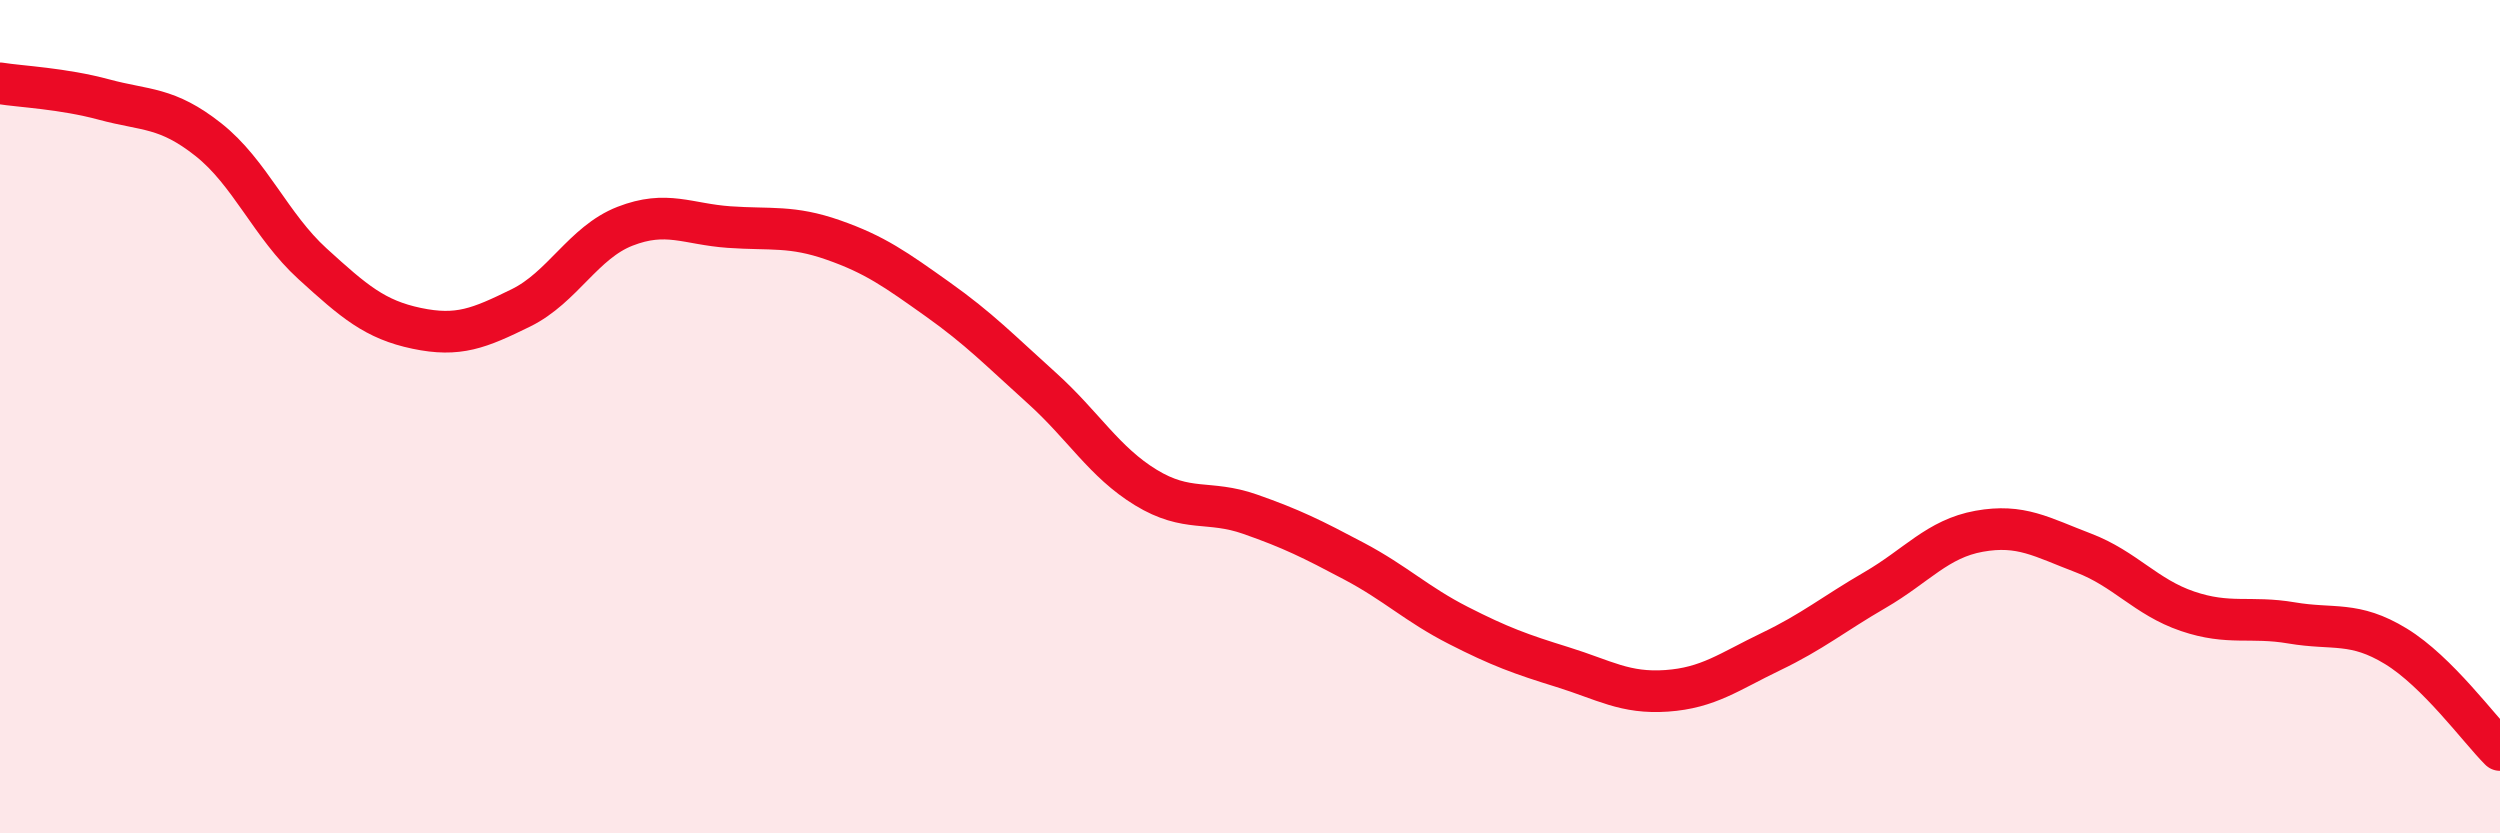 
    <svg width="60" height="20" viewBox="0 0 60 20" xmlns="http://www.w3.org/2000/svg">
      <path
        d="M 0,2 C 0.5,2.08 1.5,2.12 2.5,2.39 C 3.5,2.66 4,2.56 5,3.35 C 6,4.14 6.5,5.42 7.5,6.33 C 8.5,7.24 9,7.67 10,7.88 C 11,8.09 11.5,7.88 12.5,7.39 C 13.5,6.9 14,5.82 15,5.43 C 16,5.04 16.5,5.38 17.5,5.45 C 18.5,5.52 19,5.41 20,5.76 C 21,6.11 21.5,6.47 22.5,7.18 C 23.5,7.89 24,8.41 25,9.31 C 26,10.21 26.5,11.09 27.5,11.7 C 28.5,12.31 29,11.99 30,12.34 C 31,12.69 31.5,12.94 32.5,13.47 C 33.5,14 34,14.5 35,15.01 C 36,15.52 36.5,15.7 37.5,16.01 C 38.5,16.32 39,16.65 40,16.58 C 41,16.51 41.5,16.12 42.5,15.64 C 43.5,15.16 44,14.74 45,14.16 C 46,13.58 46.5,12.93 47.5,12.75 C 48.5,12.57 49,12.89 50,13.27 C 51,13.65 51.5,14.33 52.5,14.67 C 53.5,15.01 54,14.78 55,14.95 C 56,15.12 56.5,14.9 57.5,15.51 C 58.5,16.12 59.5,17.5 60,18L60 20L0 20Z"
        fill="#EB0A25"
        opacity="0.1"
        stroke-linecap="round"
        stroke-linejoin="round"
      />
      <path
        d="M 0,2 C 0.5,2.08 1.5,2.12 2.5,2.39 C 3.5,2.66 4,2.56 5,3.35 C 6,4.14 6.5,5.42 7.5,6.33 C 8.5,7.24 9,7.67 10,7.88 C 11,8.09 11.5,7.88 12.5,7.39 C 13.5,6.9 14,5.82 15,5.43 C 16,5.04 16.5,5.38 17.5,5.45 C 18.5,5.52 19,5.41 20,5.76 C 21,6.11 21.5,6.47 22.5,7.18 C 23.5,7.89 24,8.41 25,9.31 C 26,10.21 26.5,11.09 27.5,11.7 C 28.5,12.31 29,11.99 30,12.34 C 31,12.69 31.5,12.94 32.5,13.47 C 33.5,14 34,14.5 35,15.01 C 36,15.52 36.5,15.7 37.5,16.01 C 38.5,16.32 39,16.65 40,16.58 C 41,16.51 41.5,16.12 42.5,15.64 C 43.5,15.16 44,14.74 45,14.16 C 46,13.58 46.5,12.93 47.5,12.75 C 48.5,12.57 49,12.89 50,13.27 C 51,13.65 51.5,14.33 52.5,14.67 C 53.5,15.01 54,14.78 55,14.95 C 56,15.12 56.5,14.9 57.5,15.51 C 58.5,16.12 59.5,17.5 60,18"
        stroke="#EB0A25"
        stroke-width="1"
        fill="none"
        stroke-linecap="round"
        stroke-linejoin="round"
      />
    </svg>
  